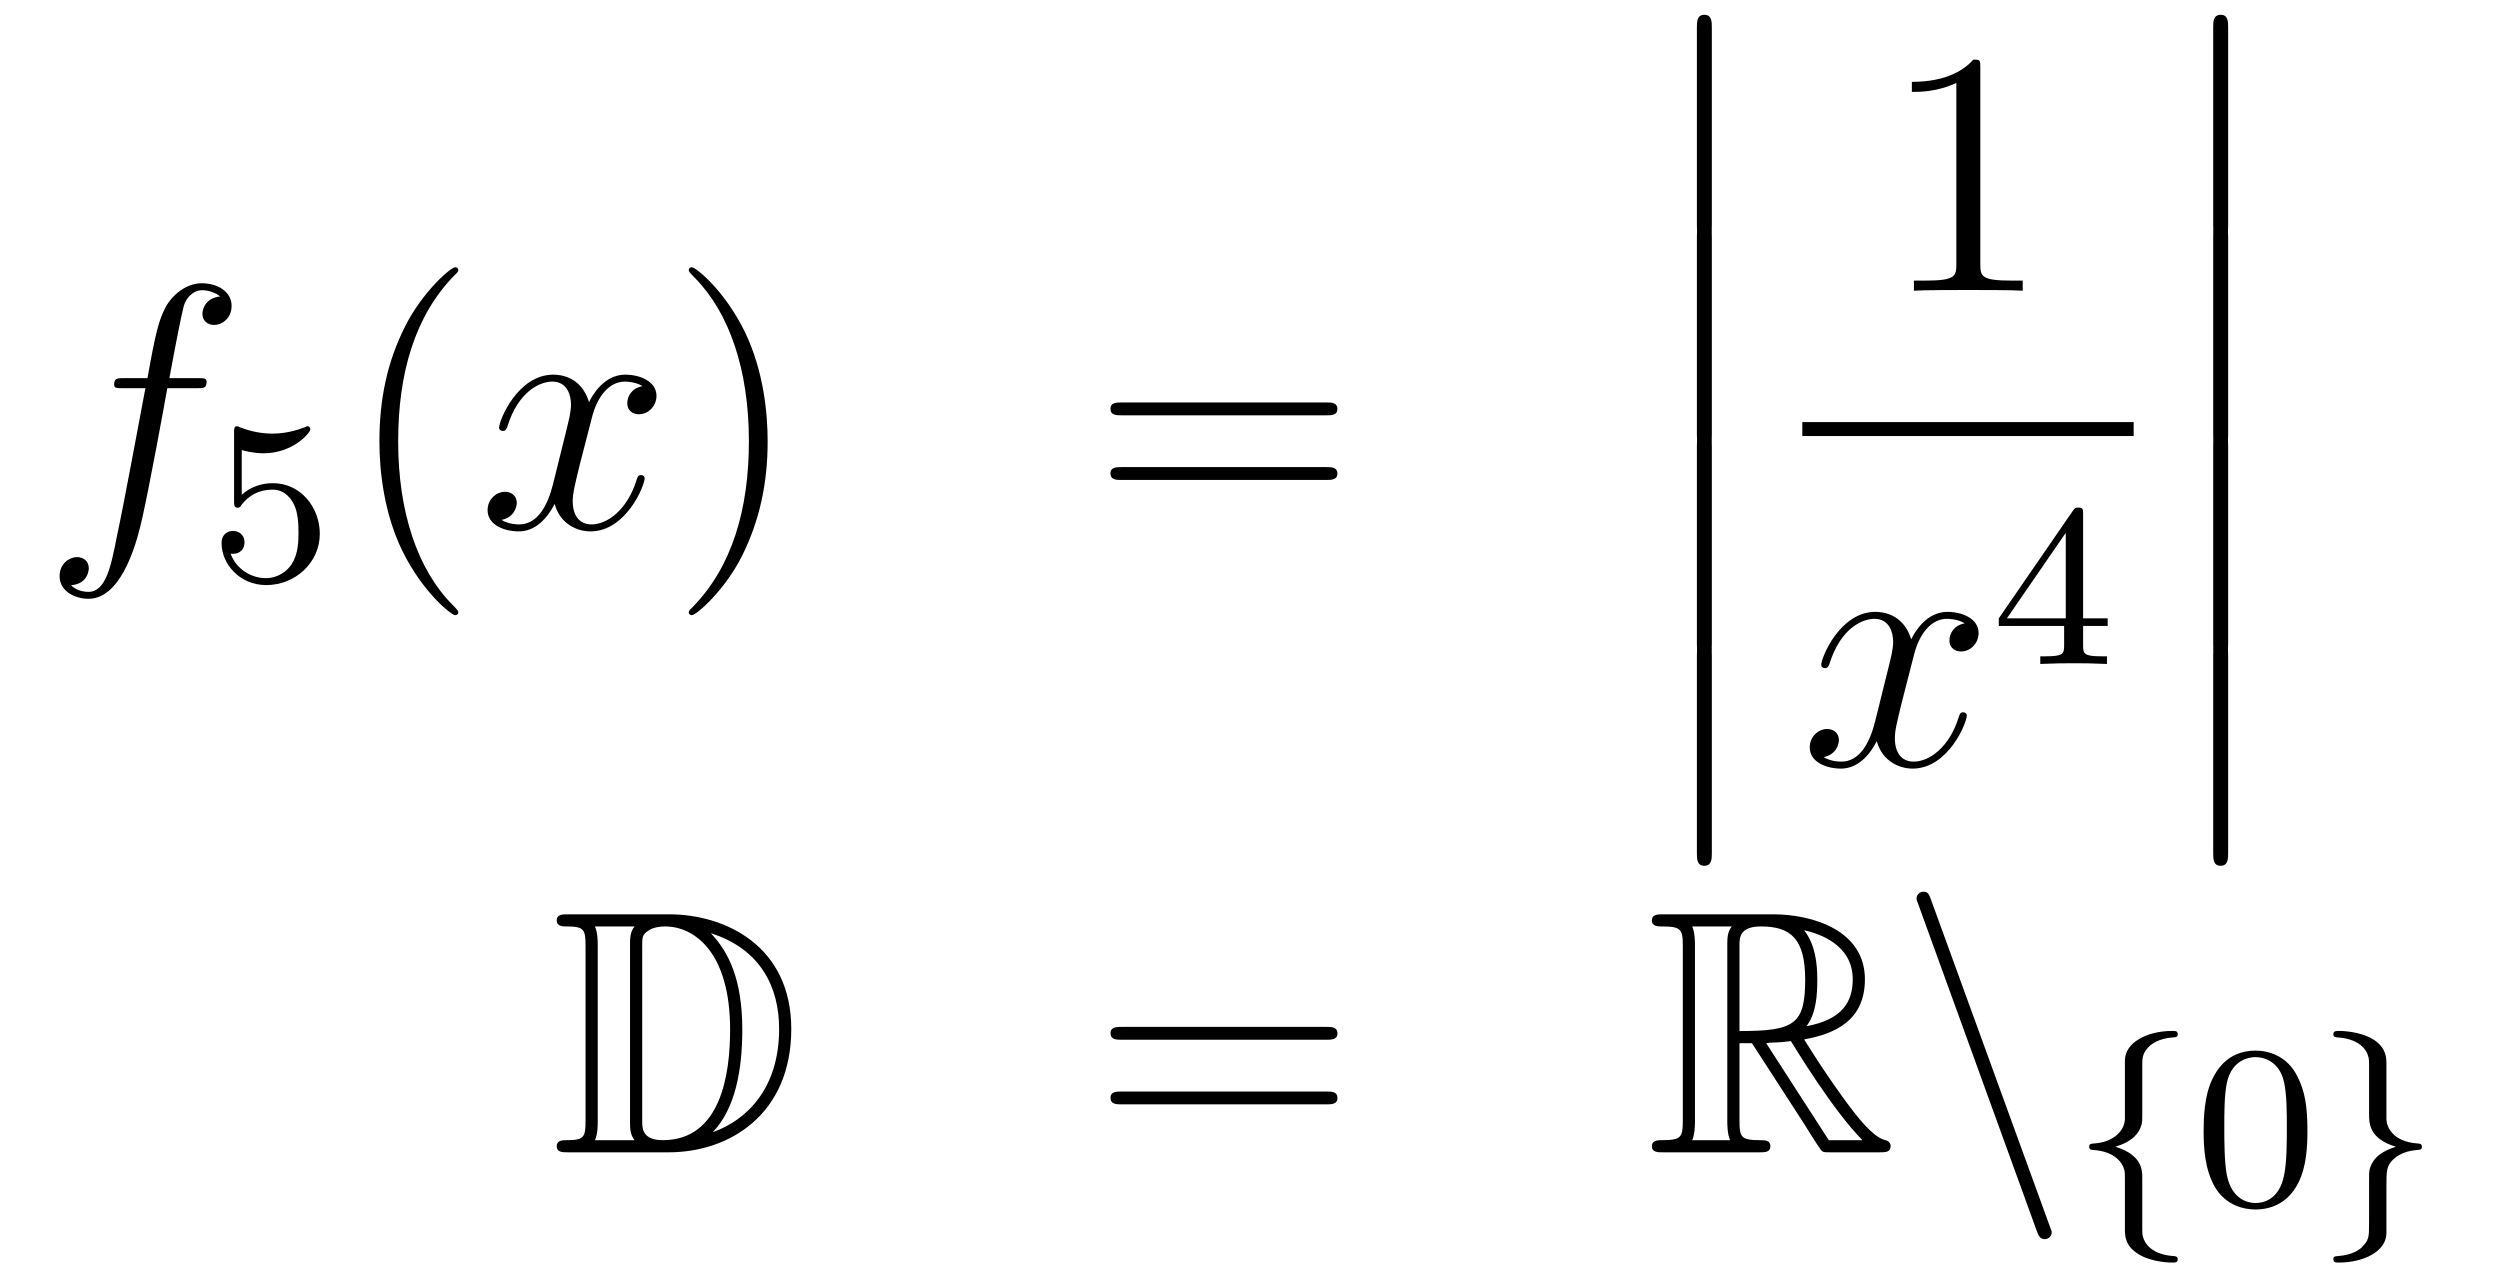 <?xml version='1.0'?>
<!-- This file was generated by dvisvgm 1.14.1 -->
<svg height='44pt' version='1.1' viewBox='0 -44 86 44' width='86pt' xmlns='http://www.w3.org/2000/svg' xmlns:xlink='http://www.w3.org/1999/xlink'>
<g id='page1'>
<g transform='matrix(1 0 0 1 -132 623)'>
<path d='M138.772 -653.646C139.011 -653.646 139.106 -653.646 139.106 -653.873C139.106 -653.992 139.011 -653.992 138.795 -653.992H137.827C138.054 -655.223 138.222 -656.072 138.317 -656.455C138.389 -656.742 138.64 -657.017 138.951 -657.017C139.202 -657.017 139.453 -656.909 139.572 -656.802C139.106 -656.754 138.963 -656.407 138.963 -656.204C138.963 -655.965 139.142 -655.821 139.369 -655.821C139.608 -655.821 139.967 -656.024 139.967 -656.479C139.967 -656.981 139.465 -657.256 138.939 -657.256C138.425 -657.256 137.923 -656.873 137.684 -656.407C137.468 -655.988 137.349 -655.558 137.074 -653.992H136.273C136.046 -653.992 135.927 -653.992 135.927 -653.777C135.927 -653.646 135.998 -653.646 136.237 -653.646H137.002C136.787 -652.534 136.297 -649.832 136.022 -648.553C135.819 -647.513 135.64 -646.64 135.042 -646.64C135.006 -646.64 134.659 -646.64 134.444 -646.867C135.054 -646.915 135.054 -647.441 135.054 -647.453C135.054 -647.692 134.874 -647.836 134.648 -647.836C134.408 -647.836 134.05 -647.632 134.05 -647.178C134.05 -646.664 134.576 -646.401 135.042 -646.401C136.261 -646.401 136.763 -648.589 136.895 -649.187C137.11 -650.107 137.696 -653.287 137.755 -653.646H138.772Z' fill-rule='evenodd'/>
<path d='M140.316 -651.518C140.419 -651.486 140.738 -651.407 141.072 -651.407C142.069 -651.407 142.674 -652.108 142.674 -652.227C142.674 -652.315 142.618 -652.339 142.578 -652.339C142.563 -652.339 142.547 -652.339 142.475 -652.299C142.164 -652.18 141.798 -652.084 141.368 -652.084C140.897 -652.084 140.507 -652.203 140.26 -652.299C140.18 -652.339 140.164 -652.339 140.156 -652.339C140.052 -652.339 140.052 -652.251 140.052 -652.108V-649.773C140.052 -649.63 140.052 -649.534 140.18 -649.534C140.244 -649.534 140.268 -649.566 140.307 -649.63C140.403 -649.749 140.706 -650.156 141.383 -650.156C141.83 -650.156 142.045 -649.789 142.117 -649.638C142.252 -649.351 142.268 -648.984 142.268 -648.673C142.268 -648.379 142.26 -647.948 142.037 -647.598C141.885 -647.359 141.567 -647.112 141.144 -647.112C140.626 -647.112 140.116 -647.438 139.933 -647.956C139.957 -647.948 140.005 -647.948 140.013 -647.948C140.236 -647.948 140.411 -648.092 140.411 -648.339C140.411 -648.634 140.18 -648.737 140.021 -648.737C139.877 -648.737 139.622 -648.657 139.622 -648.315C139.622 -647.598 140.244 -646.873 141.16 -646.873C142.156 -646.873 143.001 -647.646 143.001 -648.634C143.001 -649.558 142.332 -650.379 141.391 -650.379C140.993 -650.379 140.618 -650.251 140.316 -649.98V-651.518Z' fill-rule='evenodd'/>
<path d='M147.765 -645.935C147.765 -645.971 147.765 -645.995 147.562 -646.198C146.367 -647.406 145.697 -649.378 145.697 -651.817C145.697 -654.136 146.259 -656.132 147.646 -657.543C147.765 -657.65 147.765 -657.674 147.765 -657.71C147.765 -657.782 147.705 -657.806 147.657 -657.806C147.502 -657.806 146.522 -656.945 145.936 -655.773C145.327 -654.566 145.052 -653.287 145.052 -651.817C145.052 -650.752 145.219 -649.33 145.84 -648.051C146.546 -646.617 147.526 -645.839 147.657 -645.839C147.705 -645.839 147.765 -645.863 147.765 -645.935Z' fill-rule='evenodd'/>
<path d='M154.105 -653.717C153.722 -653.646 153.579 -653.359 153.579 -653.132C153.579 -652.845 153.806 -652.749 153.973 -652.749C154.332 -652.749 154.583 -653.06 154.583 -653.382C154.583 -653.885 154.009 -654.112 153.507 -654.112C152.778 -654.112 152.371 -653.394 152.264 -653.167C151.989 -654.064 151.248 -654.112 151.033 -654.112C149.813 -654.112 149.168 -652.546 149.168 -652.283C149.168 -652.235 149.215 -652.175 149.299 -652.175C149.395 -652.175 149.419 -652.247 149.443 -652.295C149.849 -653.622 150.65 -653.873 150.997 -653.873C151.535 -653.873 151.642 -653.371 151.642 -653.084C151.642 -652.821 151.57 -652.546 151.427 -651.972L151.021 -650.334C150.841 -649.617 150.495 -648.96 149.861 -648.96C149.801 -648.96 149.503 -648.96 149.251 -649.115C149.682 -649.199 149.777 -649.557 149.777 -649.701C149.777 -649.94 149.598 -650.083 149.371 -650.083C149.084 -650.083 148.773 -649.832 148.773 -649.45C148.773 -648.948 149.335 -648.72 149.849 -648.72C150.423 -648.72 150.83 -649.175 151.08 -649.665C151.272 -648.96 151.869 -648.72 152.312 -648.72C153.531 -648.72 154.176 -650.287 154.176 -650.549C154.176 -650.609 154.129 -650.657 154.057 -650.657C153.95 -650.657 153.937 -650.597 153.902 -650.502C153.579 -649.45 152.886 -648.96 152.348 -648.96C151.929 -648.96 151.702 -649.27 151.702 -649.76C151.702 -650.023 151.75 -650.215 151.941 -651.004L152.36 -652.629C152.539 -653.347 152.945 -653.873 153.495 -653.873C153.519 -653.873 153.854 -653.873 154.105 -653.717Z' fill-rule='evenodd'/>
<path d='M158.407 -651.817C158.407 -652.725 158.288 -654.207 157.618 -655.594C156.913 -657.028 155.933 -657.806 155.801 -657.806C155.753 -657.806 155.694 -657.782 155.694 -657.71C155.694 -657.674 155.694 -657.65 155.897 -657.447C157.092 -656.24 157.762 -654.267 157.762 -651.828C157.762 -649.509 157.2 -647.513 155.813 -646.102C155.694 -645.995 155.694 -645.971 155.694 -645.935C155.694 -645.863 155.753 -645.839 155.801 -645.839C155.957 -645.839 156.937 -646.7 157.523 -647.872C158.133 -649.091 158.407 -650.382 158.407 -651.817Z' fill-rule='evenodd'/>
<path d='M177.624 -652.713C177.791 -652.713 178.006 -652.713 178.006 -652.928C178.006 -653.155 177.803 -653.155 177.624 -653.155H170.583C170.415 -653.155 170.2 -653.155 170.2 -652.94C170.2 -652.713 170.404 -652.713 170.583 -652.713H177.624ZM177.624 -650.49C177.791 -650.49 178.006 -650.49 178.006 -650.705C178.006 -650.932 177.803 -650.932 177.624 -650.932H170.583C170.415 -650.932 170.2 -650.932 170.2 -650.717C170.2 -650.49 170.404 -650.49 170.583 -650.49H177.624Z' fill-rule='evenodd'/>
<path d='M190.373 -659.259C190.373 -659.067 190.373 -658.817 190.624 -658.817C190.887 -658.817 190.887 -659.056 190.887 -659.259V-666.049C190.887 -666.24 190.887 -666.491 190.636 -666.491C190.373 -666.491 190.373 -666.252 190.373 -666.049V-659.259Z' fill-rule='evenodd'/>
<path d='M190.373 -652.059C190.373 -651.867 190.373 -651.617 190.624 -651.617C190.887 -651.617 190.887 -651.856 190.887 -652.059V-658.849C190.887 -659.04 190.887 -659.291 190.636 -659.291C190.373 -659.291 190.373 -659.052 190.373 -658.849V-652.059Z' fill-rule='evenodd'/>
<path d='M190.373 -644.859C190.373 -644.667 190.373 -644.417 190.624 -644.417C190.887 -644.417 190.887 -644.656 190.887 -644.859V-651.649C190.887 -651.84 190.887 -652.091 190.636 -652.091C190.373 -652.091 190.373 -651.852 190.373 -651.649V-644.859Z' fill-rule='evenodd'/>
<path d='M190.373 -637.659C190.373 -637.467 190.373 -637.217 190.624 -637.217C190.887 -637.217 190.887 -637.456 190.887 -637.659V-644.449C190.887 -644.64 190.887 -644.891 190.636 -644.891C190.373 -644.891 190.373 -644.652 190.373 -644.449V-637.659Z' fill-rule='evenodd'/>
<path d='M200.123 -664.662C200.123 -664.938 200.123 -664.949 199.884 -664.949C199.597 -664.627 199 -664.184 197.768 -664.184V-663.838C198.043 -663.838 198.641 -663.838 199.298 -664.148V-657.92C199.298 -657.49 199.262 -657.347 198.21 -657.347H197.839V-657C198.162 -657.024 199.322 -657.024 199.716 -657.024C200.111 -657.024 201.258 -657.024 201.581 -657V-657.347H201.211C200.159 -657.347 200.123 -657.49 200.123 -657.92V-664.662Z' fill-rule='evenodd'/>
<path d='M194 -652H205.398V-652.48H194'/>
<path d='M199.586 -645.557C199.204 -645.486 199.061 -645.199 199.061 -644.972C199.061 -644.685 199.288 -644.589 199.454 -644.589C199.813 -644.589 200.064 -644.9 200.064 -645.222C200.064 -645.725 199.49 -645.952 198.989 -645.952C198.259 -645.952 197.852 -645.234 197.746 -645.007C197.471 -645.904 196.729 -645.952 196.514 -645.952C195.295 -645.952 194.65 -644.386 194.65 -644.123C194.65 -644.075 194.696 -644.015 194.78 -644.015C194.876 -644.015 194.9 -644.087 194.924 -644.135C195.331 -645.462 196.132 -645.713 196.478 -645.713C197.016 -645.713 197.124 -645.211 197.124 -644.924C197.124 -644.661 197.052 -644.386 196.908 -643.812L196.502 -642.174C196.322 -641.457 195.977 -640.8 195.342 -640.8C195.283 -640.8 194.984 -640.8 194.732 -640.955C195.163 -641.039 195.259 -641.397 195.259 -641.541C195.259 -641.78 195.079 -641.923 194.852 -641.923C194.566 -641.923 194.255 -641.672 194.255 -641.29C194.255 -640.788 194.816 -640.56 195.331 -640.56C195.905 -640.56 196.31 -641.015 196.562 -641.505C196.753 -640.8 197.351 -640.56 197.794 -640.56C199.013 -640.56 199.658 -642.127 199.658 -642.389C199.658 -642.449 199.61 -642.497 199.538 -642.497C199.43 -642.497 199.418 -642.437 199.384 -642.342C199.061 -641.29 198.367 -640.8 197.83 -640.8C197.411 -640.8 197.184 -641.11 197.184 -641.6C197.184 -641.863 197.231 -642.055 197.423 -642.844L197.84 -644.469C198.02 -645.187 198.426 -645.713 198.977 -645.713C199.001 -645.713 199.336 -645.713 199.586 -645.557Z' fill-rule='evenodd'/>
<path d='M203.659 -649.316C203.659 -649.475 203.659 -649.539 203.492 -649.539C203.389 -649.539 203.381 -649.531 203.3 -649.419L200.759 -645.73V-645.467H203.006V-644.805C203.006 -644.511 202.982 -644.423 202.369 -644.423H202.186V-644.16C202.862 -644.184 202.879 -644.184 203.333 -644.184S203.803 -644.184 204.48 -644.16V-644.423H204.296C203.683 -644.423 203.659 -644.511 203.659 -644.805V-645.467H204.504V-645.73H203.659V-649.316ZM203.062 -648.67V-645.73H201.038L203.062 -648.67Z' fill-rule='evenodd'/>
<path d='M208.134 -659.259C208.134 -659.067 208.134 -658.817 208.385 -658.817C208.648 -658.817 208.648 -659.056 208.648 -659.259V-666.049C208.648 -666.24 208.648 -666.491 208.397 -666.491C208.134 -666.491 208.134 -666.252 208.134 -666.049V-659.259Z' fill-rule='evenodd'/>
<path d='M208.134 -652.059C208.134 -651.867 208.134 -651.617 208.385 -651.617C208.648 -651.617 208.648 -651.856 208.648 -652.059V-658.849C208.648 -659.04 208.648 -659.291 208.397 -659.291C208.134 -659.291 208.134 -659.052 208.134 -658.849V-652.059Z' fill-rule='evenodd'/>
<path d='M208.134 -644.859C208.134 -644.667 208.134 -644.417 208.385 -644.417C208.648 -644.417 208.648 -644.656 208.648 -644.859V-651.649C208.648 -651.84 208.648 -652.091 208.397 -652.091C208.134 -652.091 208.134 -651.852 208.134 -651.649V-644.859Z' fill-rule='evenodd'/>
<path d='M208.134 -637.659C208.134 -637.467 208.134 -637.217 208.385 -637.217C208.648 -637.217 208.648 -637.456 208.648 -637.659V-644.449C208.648 -644.64 208.648 -644.891 208.397 -644.891C208.134 -644.891 208.134 -644.652 208.134 -644.449V-637.659Z' fill-rule='evenodd'/>
<path d='M151.558 -635.548C151.343 -635.548 151.151 -635.548 151.151 -635.333C151.151 -635.13 151.378 -635.13 151.474 -635.13C152.096 -635.13 152.143 -635.034 152.143 -634.449V-628.46C152.143 -627.874 152.096 -627.778 151.486 -627.778C151.367 -627.778 151.151 -627.778 151.151 -627.575C151.151 -627.36 151.343 -627.36 151.558 -627.36H155.001C157.092 -627.36 159.22 -628.663 159.22 -631.604C159.22 -634.461 156.949 -635.548 155.013 -635.548H151.558ZM156.471 -634.891C158.18 -634.341 158.802 -633.026 158.802 -631.604C158.802 -629.572 157.702 -628.472 156.519 -628.053C157.296 -628.866 157.535 -630.193 157.535 -631.58C157.535 -633.301 157.068 -634.246 156.459 -634.891H156.471ZM152.466 -627.778C152.562 -627.993 152.562 -628.28 152.562 -628.436V-634.473C152.562 -634.628 152.562 -634.915 152.466 -635.13H153.829C153.673 -634.951 153.673 -634.688 153.673 -634.521V-628.388C153.673 -628.209 153.673 -627.97 153.829 -627.778H152.466ZM154.092 -634.485C154.092 -634.747 154.092 -634.855 154.307 -634.987C154.415 -635.07 154.63 -635.13 154.881 -635.13C155.885 -635.13 157.116 -634.246 157.116 -631.58C157.116 -630.062 156.806 -627.778 154.797 -627.778C154.092 -627.778 154.092 -628.197 154.092 -628.424V-634.485Z' fill-rule='evenodd'/>
<path d='M177.626 -631.233C177.793 -631.233 178.008 -631.233 178.008 -631.448C178.008 -631.675 177.805 -631.675 177.626 -631.675H170.585C170.417 -631.675 170.202 -631.675 170.202 -631.46C170.202 -631.233 170.406 -631.233 170.585 -631.233H177.626ZM177.626 -629.01C177.793 -629.01 178.008 -629.01 178.008 -629.225C178.008 -629.452 177.805 -629.452 177.626 -629.452H170.585C170.417 -629.452 170.202 -629.452 170.202 -629.237C170.202 -629.01 170.406 -629.01 170.585 -629.01H177.626Z' fill-rule='evenodd'/>
<path d='M191.838 -631.113H192.268L194.062 -628.34C194.18 -628.149 194.467 -627.683 194.599 -627.503C194.683 -627.36 194.718 -627.36 194.994 -627.36H196.643C196.859 -627.36 197.038 -627.36 197.038 -627.575C197.038 -627.671 196.966 -627.754 196.859 -627.778C196.416 -627.874 195.83 -628.663 195.544 -629.046C195.46 -629.165 194.862 -629.954 194.062 -631.245C195.125 -631.436 196.153 -631.891 196.153 -633.313C196.153 -634.975 194.395 -635.548 192.985 -635.548H189.232C189.016 -635.548 188.825 -635.548 188.825 -635.333C188.825 -635.13 189.052 -635.13 189.148 -635.13C189.829 -635.13 189.889 -635.047 189.889 -634.449V-628.46C189.889 -627.862 189.829 -627.778 189.148 -627.778C189.052 -627.778 188.825 -627.778 188.825 -627.575C188.825 -627.36 189.016 -627.36 189.232 -627.36H192.508C192.722 -627.36 192.901 -627.36 192.901 -627.575C192.901 -627.778 192.698 -627.778 192.566 -627.778C191.886 -627.778 191.838 -627.874 191.838 -628.46V-631.113ZM194.144 -631.699C194.479 -632.142 194.515 -632.775 194.515 -633.301C194.515 -633.875 194.443 -634.508 194.062 -634.999C194.551 -634.891 195.734 -634.521 195.734 -633.313C195.734 -632.536 195.376 -631.927 194.144 -631.699ZM191.838 -634.485C191.838 -634.736 191.838 -635.13 192.578 -635.13C193.595 -635.13 194.098 -634.712 194.098 -633.301C194.098 -631.759 193.727 -631.532 191.838 -631.532V-634.485ZM190.212 -627.778C190.307 -627.993 190.307 -628.328 190.307 -628.436V-634.473C190.307 -634.592 190.307 -634.915 190.212 -635.13H191.574C191.419 -634.939 191.419 -634.7 191.419 -634.521V-628.436C191.419 -628.316 191.419 -627.993 191.515 -627.778H190.212ZM192.758 -631.113C192.841 -631.126 192.889 -631.137 192.985 -631.137C193.164 -631.137 193.427 -631.161 193.607 -631.185C193.786 -630.898 195.077 -628.771 196.069 -627.778H194.91L192.758 -631.113Z' fill-rule='evenodd'/>
<path d='M202.064 -624.658C202.124 -624.491 202.183 -624.372 202.339 -624.372C202.471 -624.372 202.578 -624.479 202.578 -624.611C202.578 -624.634 202.578 -624.658 202.518 -624.802L198.431 -636.039C198.359 -636.242 198.323 -636.326 198.167 -636.326C198.036 -636.326 197.928 -636.218 197.928 -636.087C197.928 -636.063 197.928 -636.039 197.988 -635.895L202.064 -624.658Z' fill-rule='evenodd'/>
<path d='M205.694 -630.389C205.694 -630.588 205.694 -630.795 205.974 -631.042C206.029 -631.082 206.261 -631.281 206.754 -631.313C206.85 -631.321 206.914 -631.321 206.914 -631.425C206.914 -631.536 206.833 -631.536 206.722 -631.536C205.862 -631.536 205.105 -631.138 205.097 -630.532V-628.5C205.081 -628.086 204.683 -627.703 204.029 -627.664C203.934 -627.656 203.869 -627.656 203.869 -627.552C203.869 -627.448 203.941 -627.448 204.005 -627.441C204.762 -627.393 205.018 -626.986 205.073 -626.763C205.097 -626.667 205.097 -626.652 205.097 -626.357V-624.731C205.097 -624.476 205.097 -624.126 205.607 -623.831C205.949 -623.632 206.443 -623.568 206.722 -623.568C206.833 -623.568 206.914 -623.568 206.914 -623.679C206.914 -623.783 206.842 -623.783 206.778 -623.791C206.038 -623.839 205.774 -624.213 205.718 -624.46C205.694 -624.54 205.694 -624.556 205.694 -624.835V-626.508C205.694 -626.723 205.694 -627.273 204.77 -627.552C205.368 -627.735 205.591 -628.022 205.67 -628.317C205.694 -628.413 205.694 -628.468 205.694 -628.716V-630.389Z' fill-rule='evenodd'/>
<path d='M211.375 -628.102C211.375 -628.954 211.288 -629.472 211.025 -629.982C210.674 -630.684 210.029 -630.859 209.591 -630.859C208.586 -630.859 208.22 -630.11 208.109 -629.887C207.822 -629.305 207.805 -628.516 207.805 -628.102C207.805 -627.576 207.83 -626.771 208.212 -626.134C208.579 -625.544 209.168 -625.393 209.591 -625.393C209.974 -625.393 210.659 -625.512 211.057 -626.301C211.351 -626.875 211.375 -627.584 211.375 -628.102ZM209.591 -625.616C209.32 -625.616 208.77 -625.743 208.603 -626.58C208.516 -627.034 208.516 -627.783 208.516 -628.197C208.516 -628.747 208.516 -629.305 208.603 -629.743C208.77 -630.556 209.392 -630.636 209.591 -630.636C209.862 -630.636 210.412 -630.5 210.571 -629.775C210.667 -629.337 210.667 -628.739 210.667 -628.197C210.667 -627.727 210.667 -627.01 210.571 -626.564C210.403 -625.727 209.854 -625.616 209.591 -625.616Z' fill-rule='evenodd'/>
<path d='M214.093 -630.373C214.093 -630.604 214.093 -630.939 213.671 -631.226C213.336 -631.449 212.81 -631.536 212.459 -631.536C212.356 -631.536 212.268 -631.536 212.268 -631.425C212.268 -631.321 212.34 -631.321 212.404 -631.313C213.137 -631.265 213.415 -630.915 213.479 -630.62C213.496 -630.54 213.496 -630.484 213.496 -630.373V-628.7C213.496 -628.349 213.496 -627.831 214.42 -627.552C213.973 -627.417 213.631 -627.193 213.52 -626.787C213.496 -626.692 213.496 -626.636 213.496 -626.389V-624.954C213.496 -624.421 213.496 -624.349 213.232 -624.078C213.209 -624.062 212.986 -623.831 212.428 -623.791C212.323 -623.783 212.268 -623.783 212.268 -623.679C212.268 -623.568 212.356 -623.568 212.459 -623.568C213.32 -623.568 214.085 -623.958 214.093 -624.572V-626.173C214.093 -626.715 214.093 -626.899 214.332 -627.122C214.595 -627.353 214.882 -627.417 215.153 -627.441C215.256 -627.448 215.312 -627.448 215.312 -627.552C215.312 -627.656 215.24 -627.656 215.177 -627.664C214.292 -627.719 214.093 -628.261 214.093 -628.5V-630.373Z' fill-rule='evenodd'/>
</g>
</g>
</svg>

